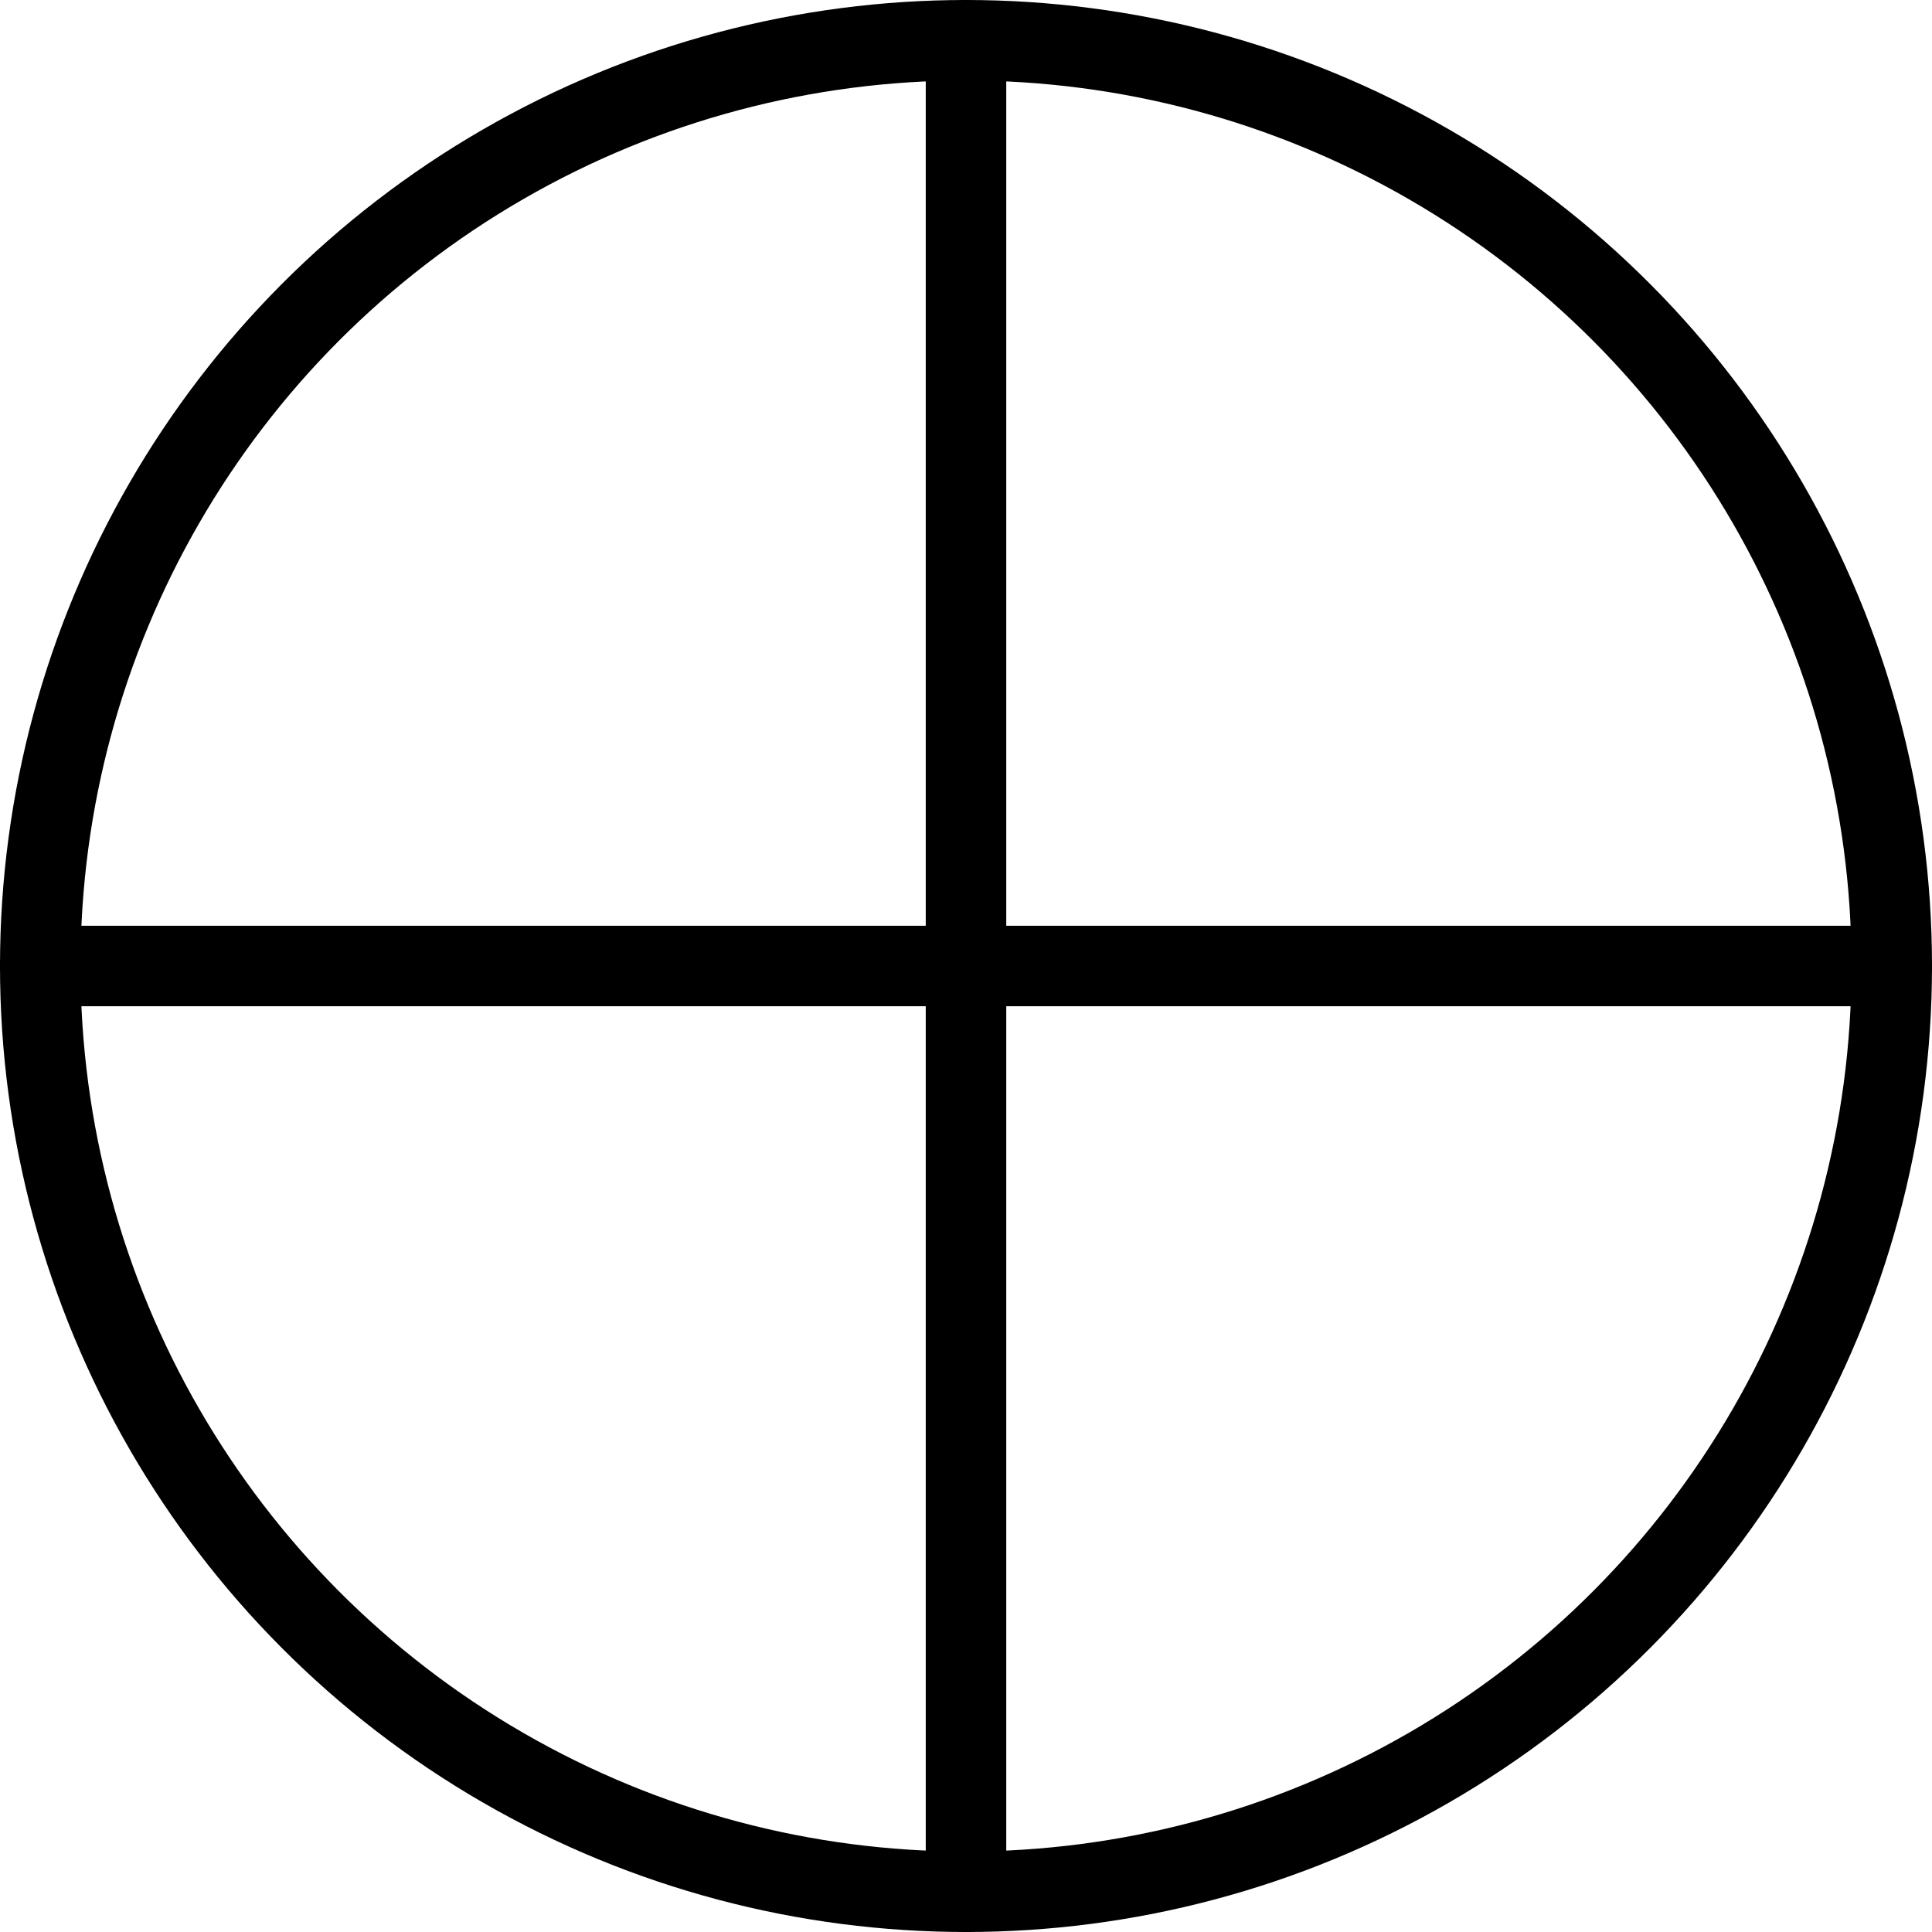 <svg xmlns="http://www.w3.org/2000/svg" viewBox="0 0 24 24" stroke="black"><defs><style>.a{fill:none;stroke:#000;stroke-linecap:round;stroke-linejoin:round}</style></defs><circle class="a" cx="12" cy="12" r="11.5"/><path class="a" d="M12 .5v23M.5 12h23"/></svg>
